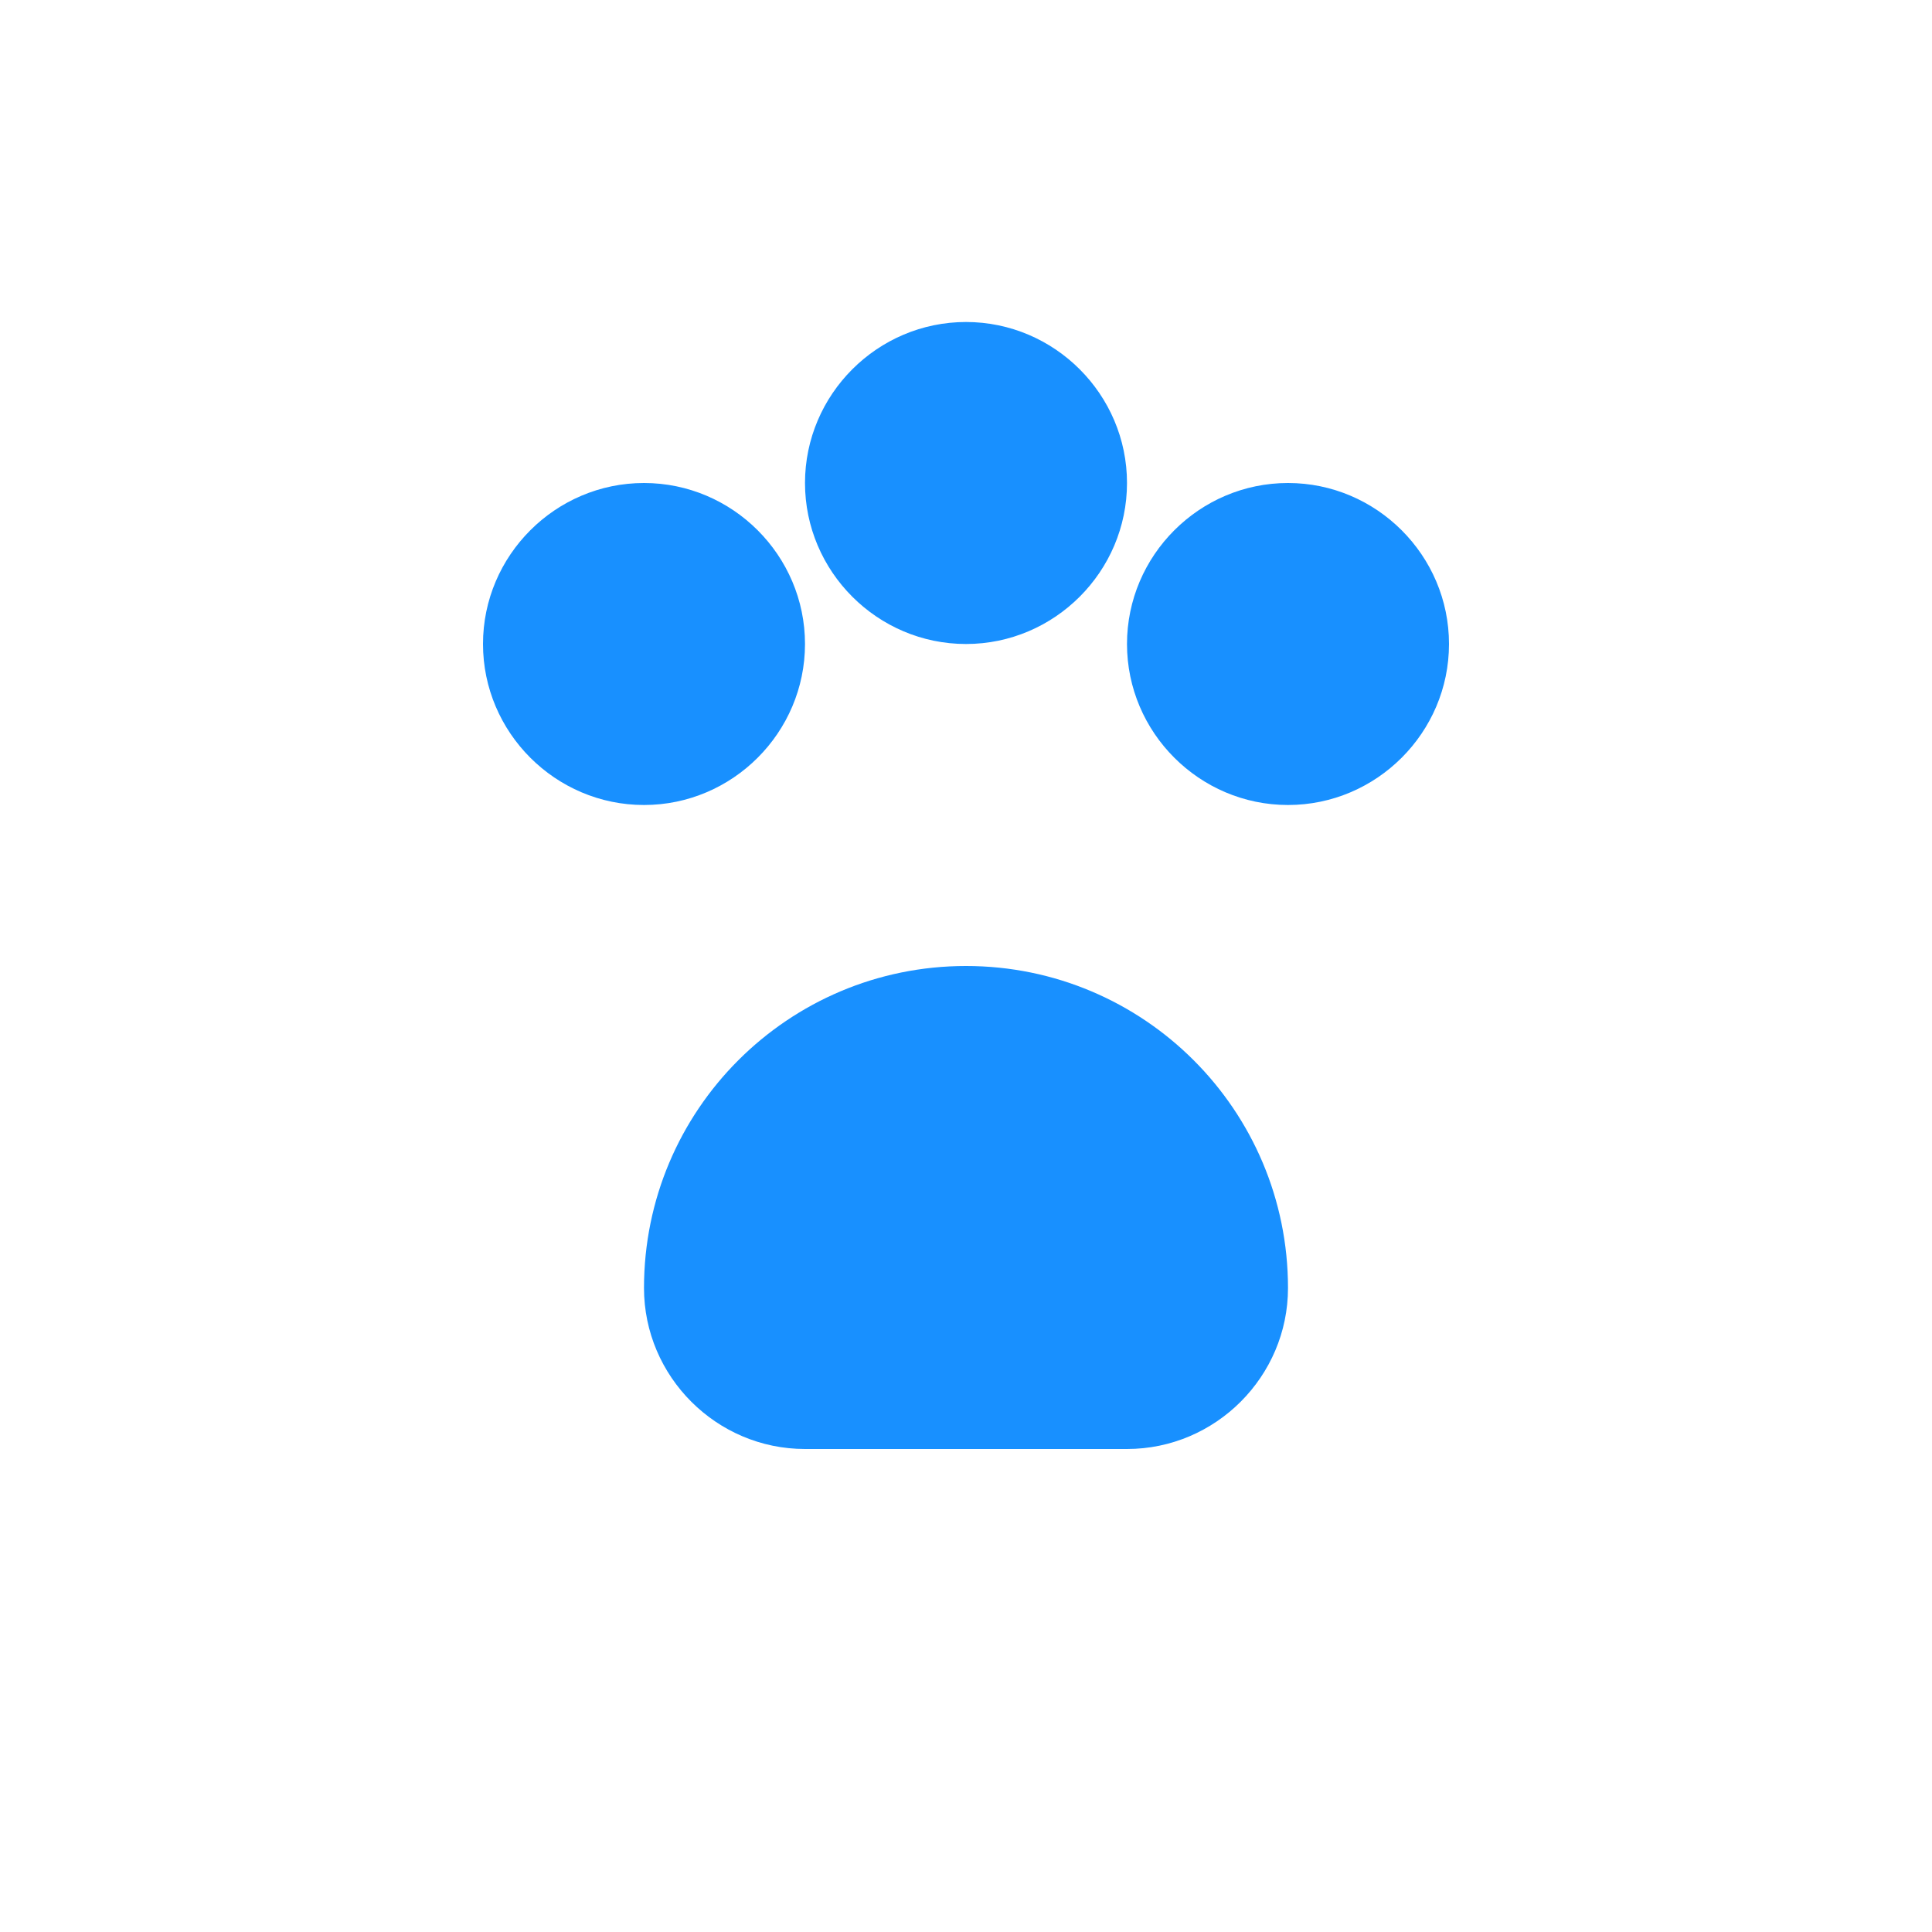 <svg viewBox="0 0 24 24" fill="#1890ff" xmlns="http://www.w3.org/2000/svg">
  <path d="M12 8c-1.1 0-2-.9-2-2s.9-2 2-2 2 .9 2 2-.9 2-2 2zm-4 2c-1.1 0-2-.9-2-2s.9-2 2-2 2 .9 2 2-.9 2-2 2zm8 0c-1.1 0-2-.9-2-2s.9-2 2-2 2 .9 2 2-.9 2-2 2zm-4 2c-2.21 0-4 1.79-4 4 0 1.1.9 2 2 2h4c1.1 0 2-.9 2-2 0-2.21-1.79-4-4-4z"/>
</svg>
